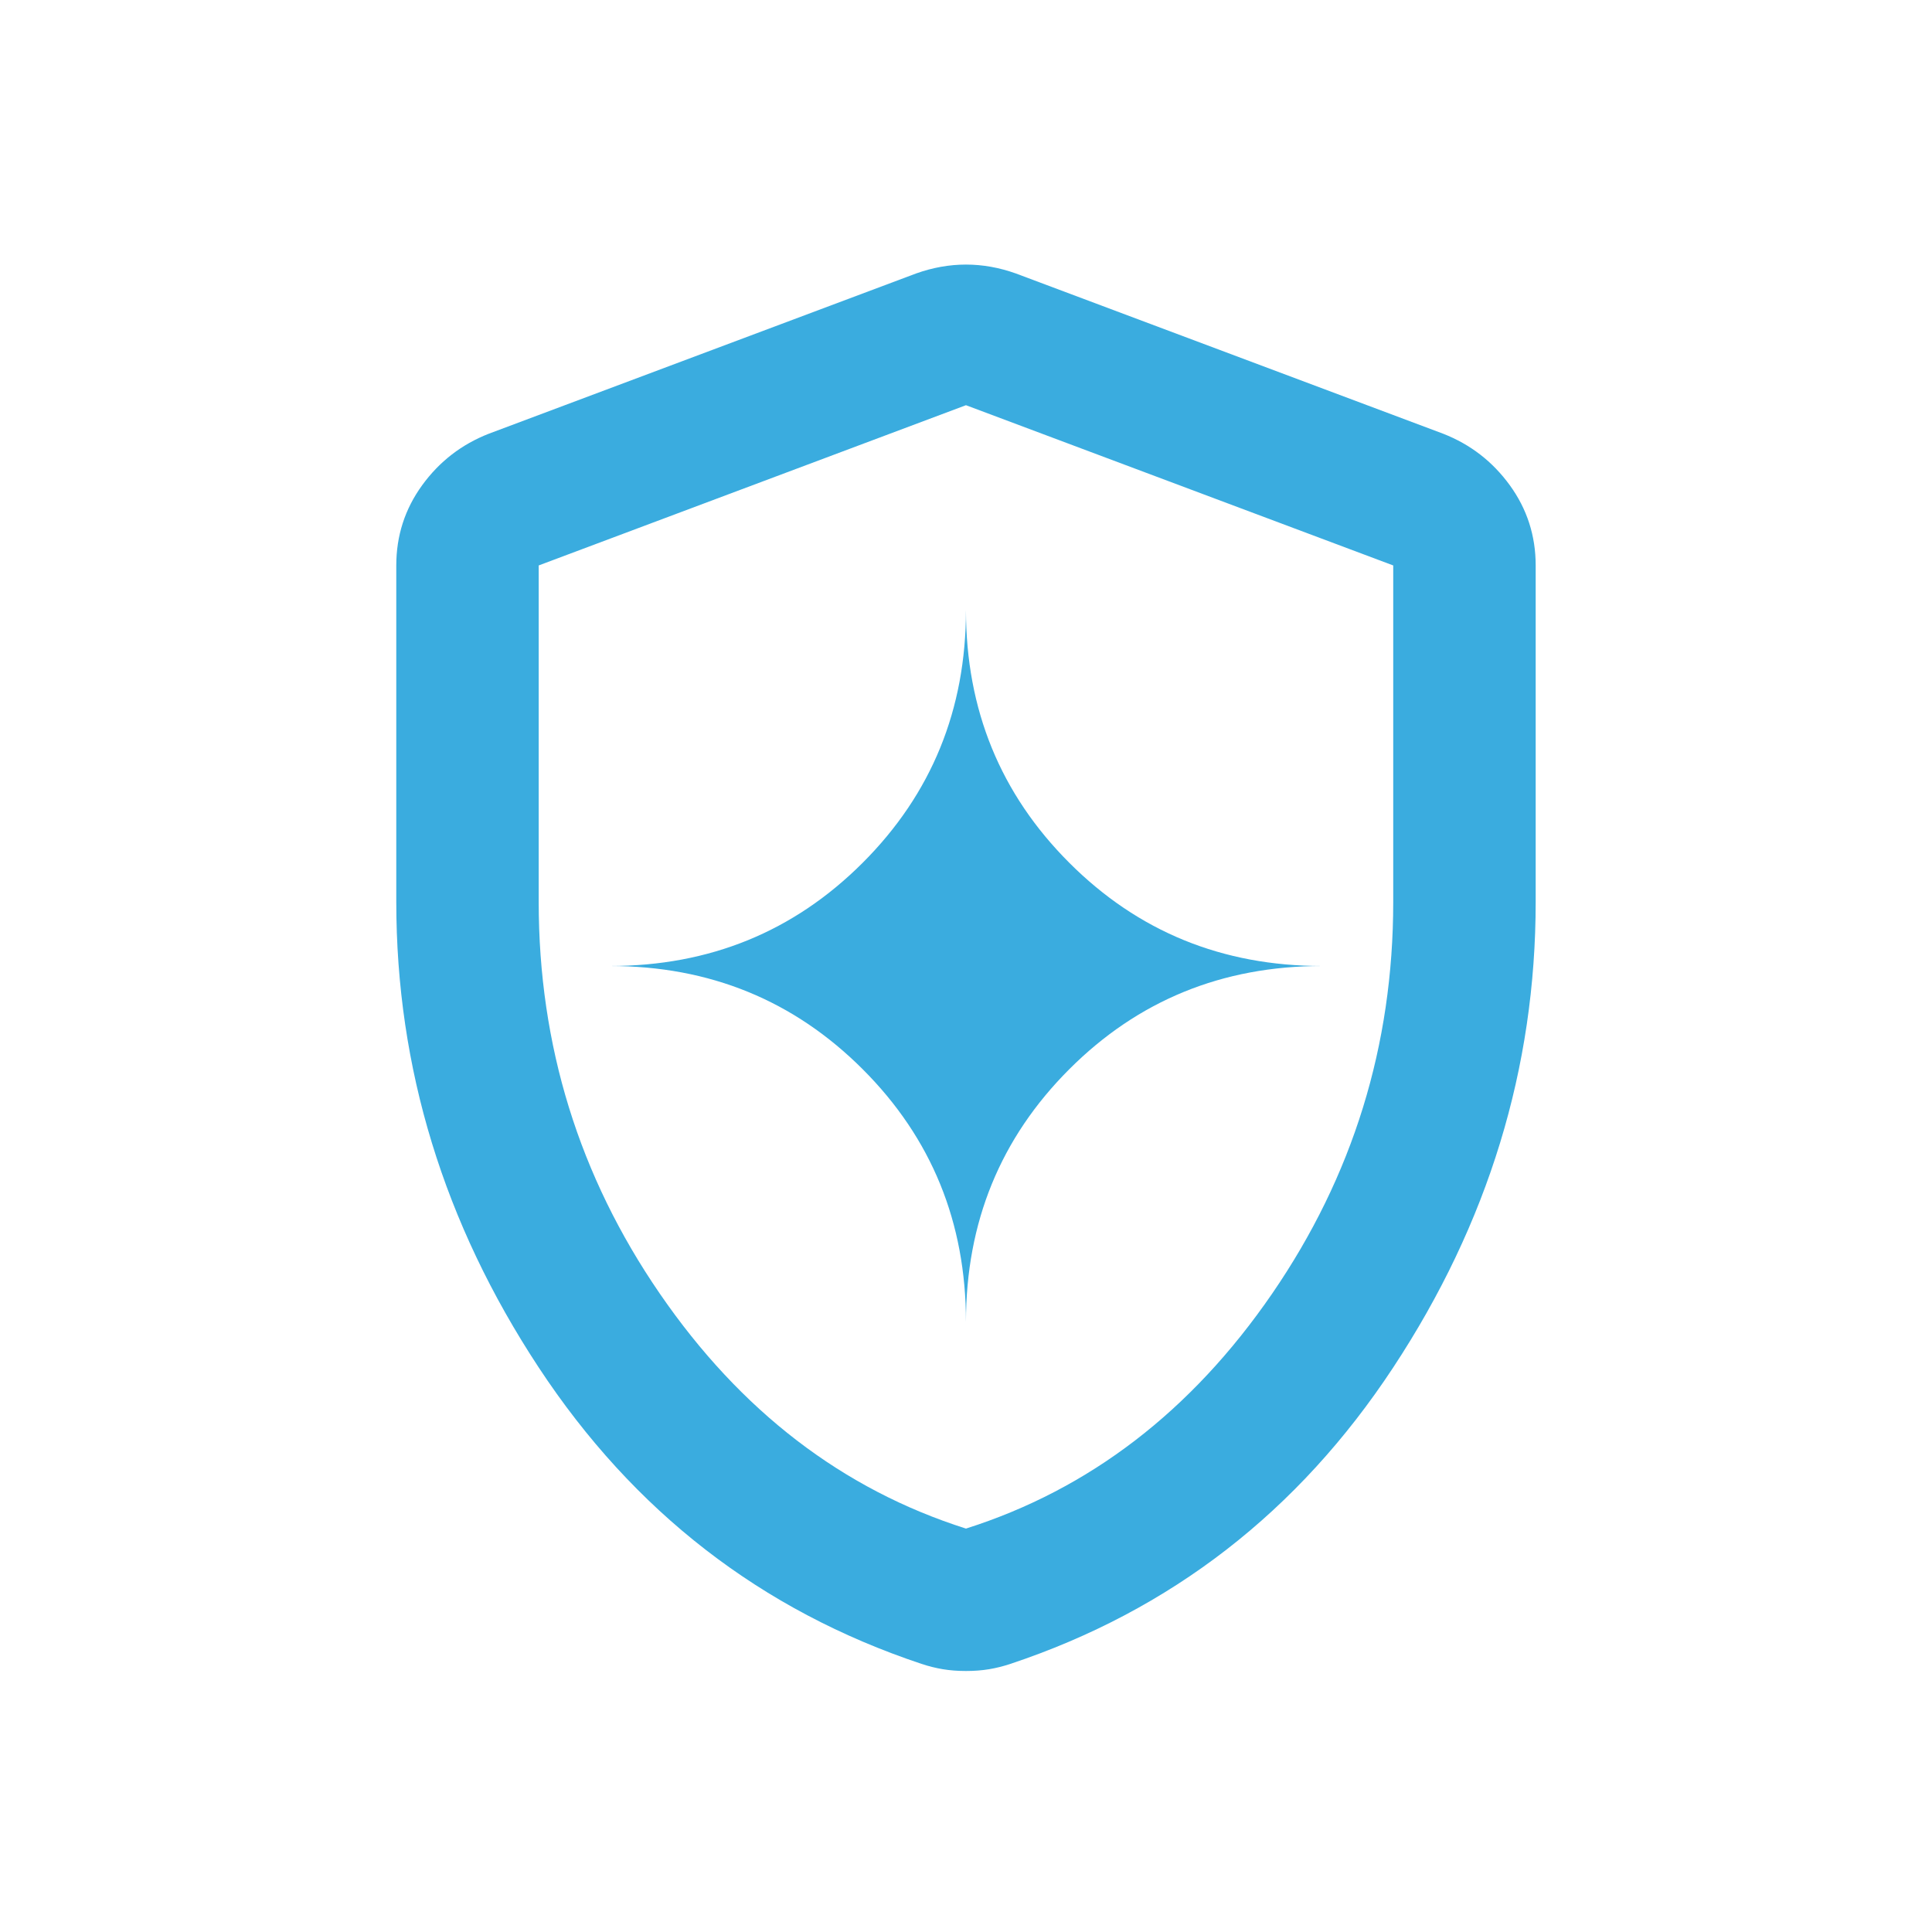 <svg width="52" height="52" viewBox="0 0 52 52" fill="none" xmlns="http://www.w3.org/2000/svg"><path d="M25.999 35.583C25.999 32.9 26.926 30.632 28.779 28.779C30.631 26.926 32.899 26 35.583 26C32.899 26 30.631 25.074 28.779 23.221C26.926 21.368 25.999 19.1 25.999 16.417C25.999 19.1 25.073 21.368 23.22 23.221C21.367 25.074 19.099 26 16.416 26C19.099 26 21.367 26.926 23.22 28.779C25.073 30.632 25.999 32.9 25.999 35.583ZM25.999 44.975C25.776 44.975 25.568 44.959 25.376 44.927C25.185 44.895 24.993 44.847 24.801 44.783C20.489 43.346 17.055 40.687 14.499 36.805C11.944 32.924 10.666 28.747 10.666 24.275V15.219C10.666 14.42 10.898 13.701 11.361 13.062C11.824 12.424 12.423 11.96 13.158 11.673L24.658 7.36C25.105 7.201 25.552 7.121 25.999 7.121C26.447 7.121 26.894 7.201 27.341 7.36L38.841 11.673C39.576 11.96 40.175 12.424 40.638 13.062C41.101 13.701 41.333 14.42 41.333 15.219V24.275C41.333 28.747 40.055 32.924 37.499 36.805C34.944 40.687 31.51 43.346 27.197 44.783C27.006 44.847 26.814 44.895 26.622 44.927C26.431 44.959 26.223 44.975 25.999 44.975ZM25.999 41.142C29.322 40.087 32.069 37.979 34.241 34.817C36.413 31.654 37.499 28.14 37.499 24.275V15.219L25.999 10.906L14.499 15.219V24.275C14.499 28.14 15.585 31.654 17.758 34.817C19.93 37.979 22.677 40.087 25.999 41.142Z" fill="#3AACDF"/></svg>